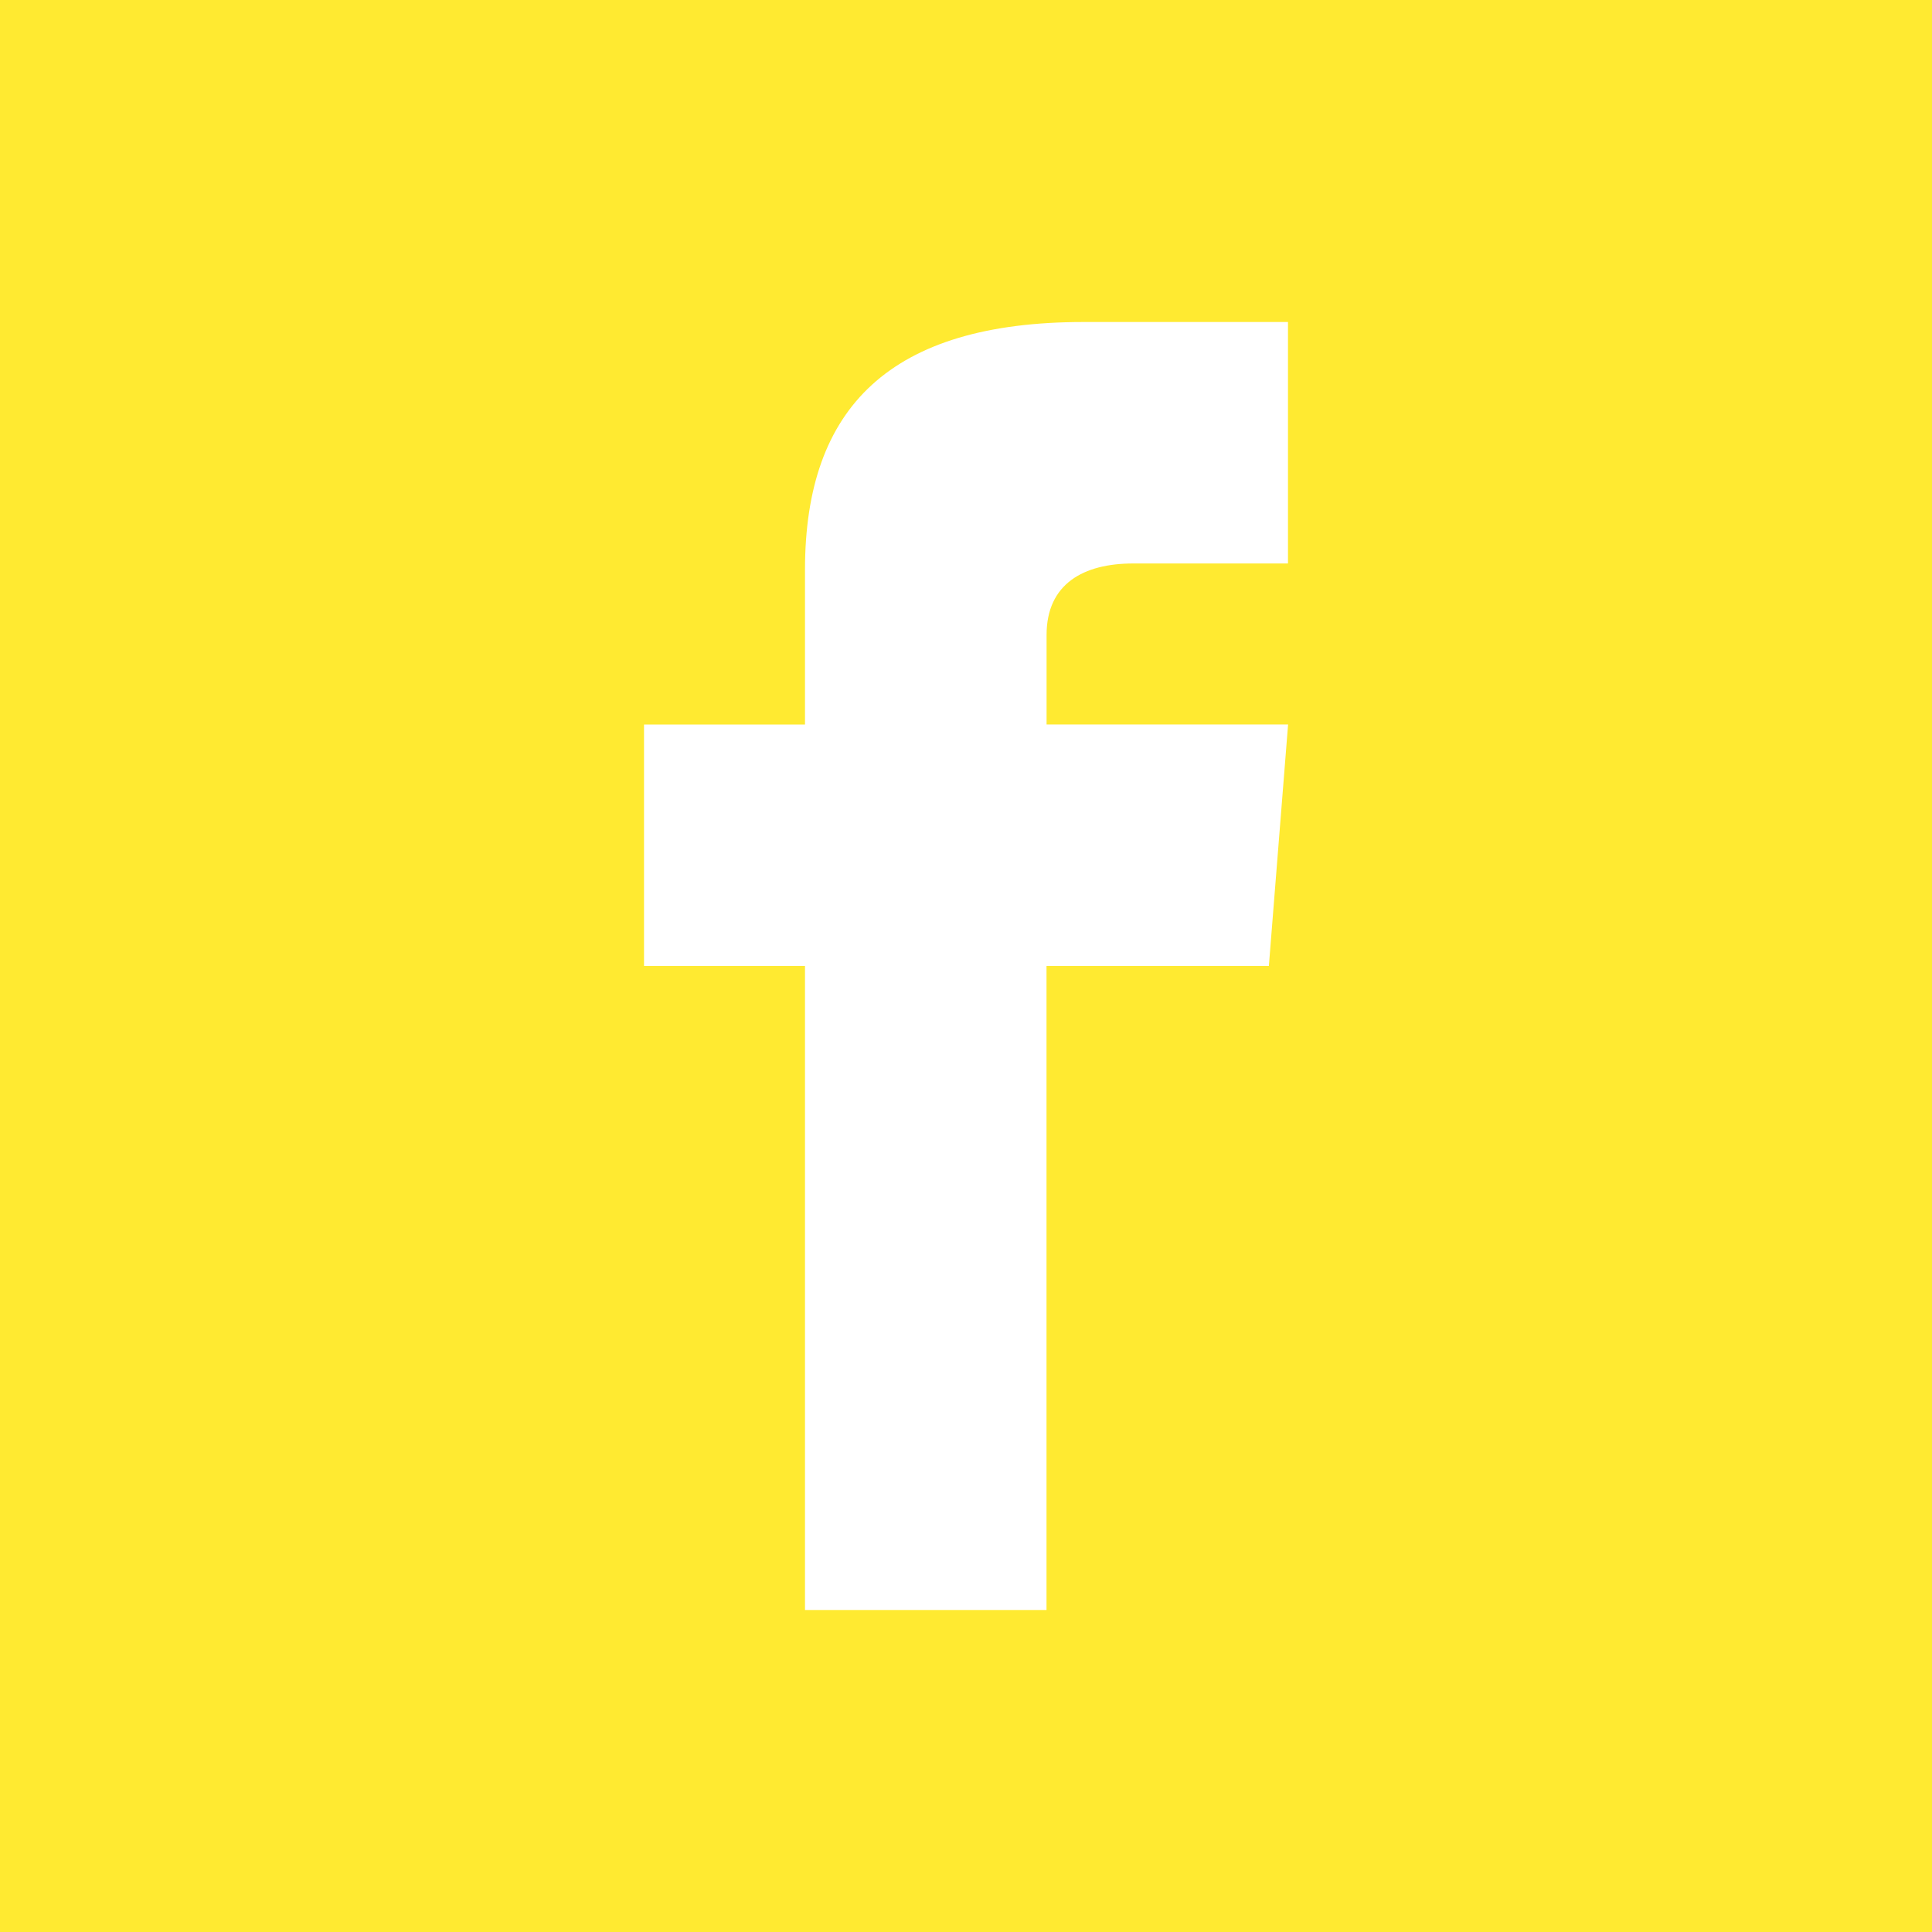 <svg xmlns="http://www.w3.org/2000/svg" width="33.461" height="33.461" viewBox="0 0 33.461 33.461">
  <path d="M0,0V33.461H33.461V0ZM22.307,9.759H19.626c-.859,0-1.5.351-1.5,1.239v1.549h4.183l-.333,4.183H18.125V27.884H13.942V16.73H11.154V12.548h2.788V9.867c0-2.819,1.483-4.29,4.825-4.29h3.54Z" fill="#ffea31"/>
</svg>
